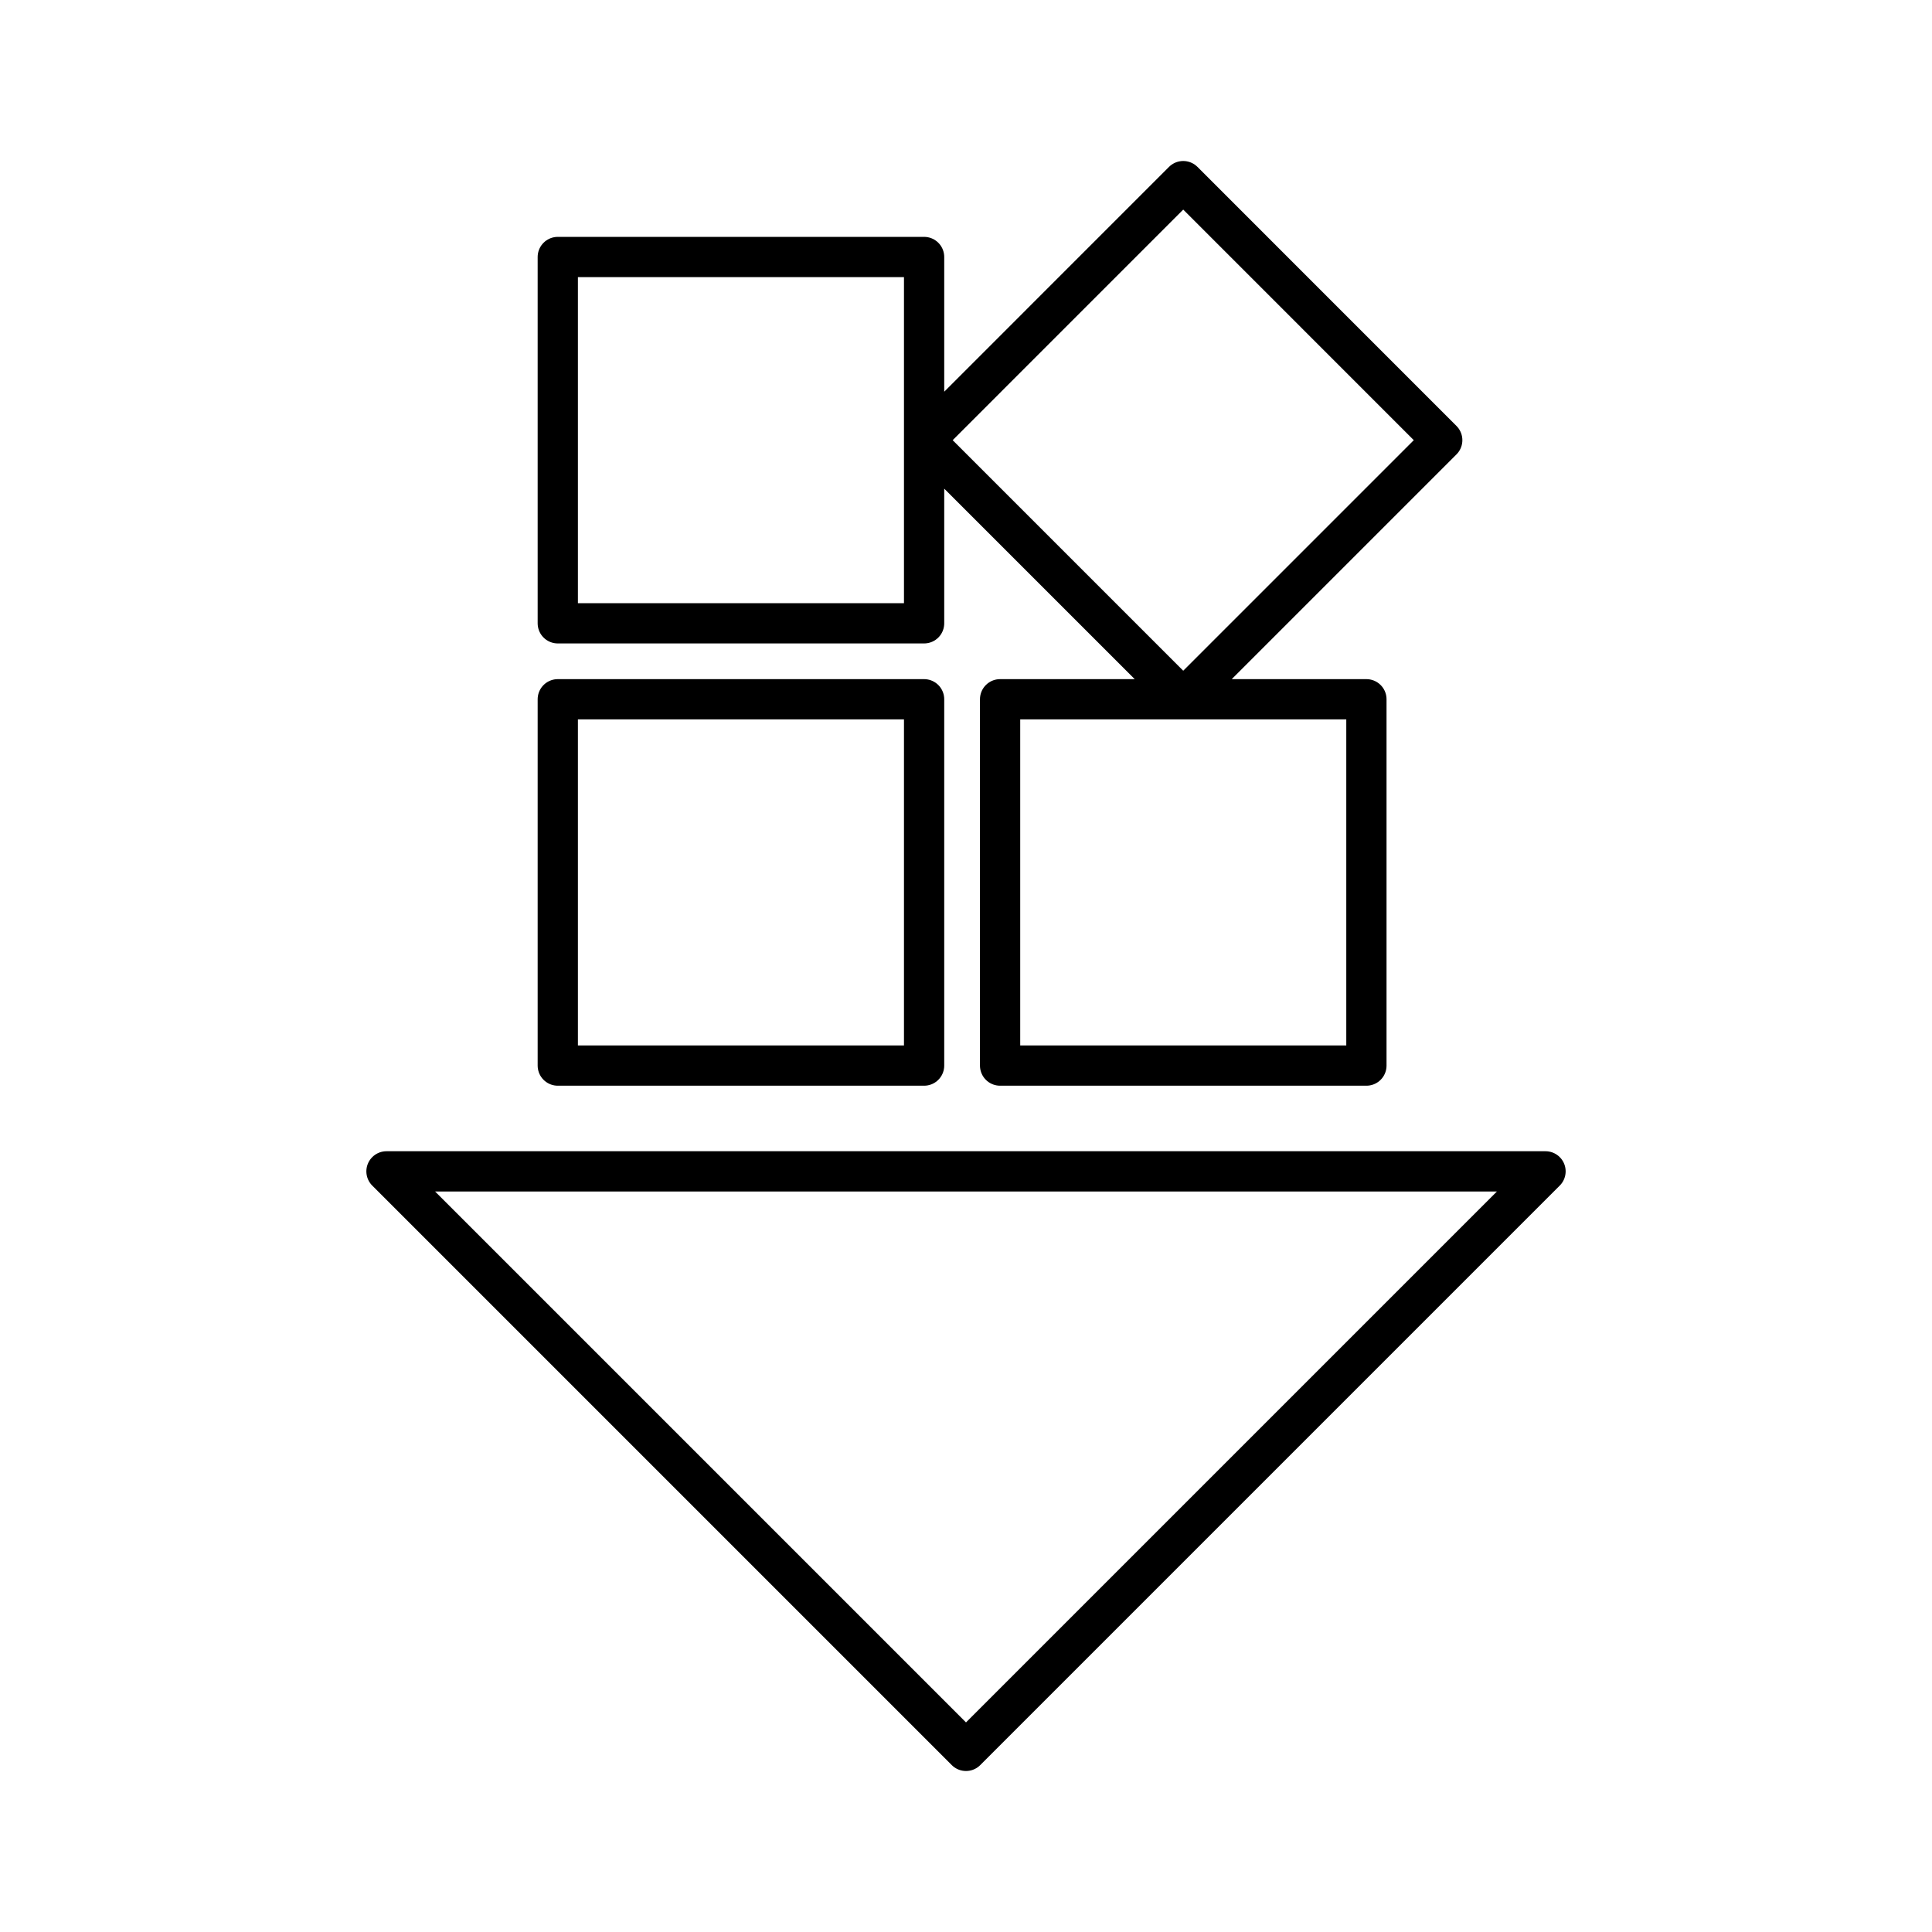 <?xml version="1.0" encoding="utf-8"?>
<!-- Generator: www.svgicons.com -->
<svg xmlns="http://www.w3.org/2000/svg" width="800" height="800" viewBox="0 0 48 48">
<path fill="none" stroke="currentColor" stroke-linecap="round" stroke-linejoin="round" d="M38.398 29.102L24 43.5L9.602 29.102zM13.858 6.385h9.101v9.101h-9.101zM29.397 4.5l6.435 6.436l-6.435 6.435l-6.435-6.435zM13.858 17.373h9.101v9.101h-9.101zm10.989 0h9.101v9.101h-9.101z"/>
</svg>